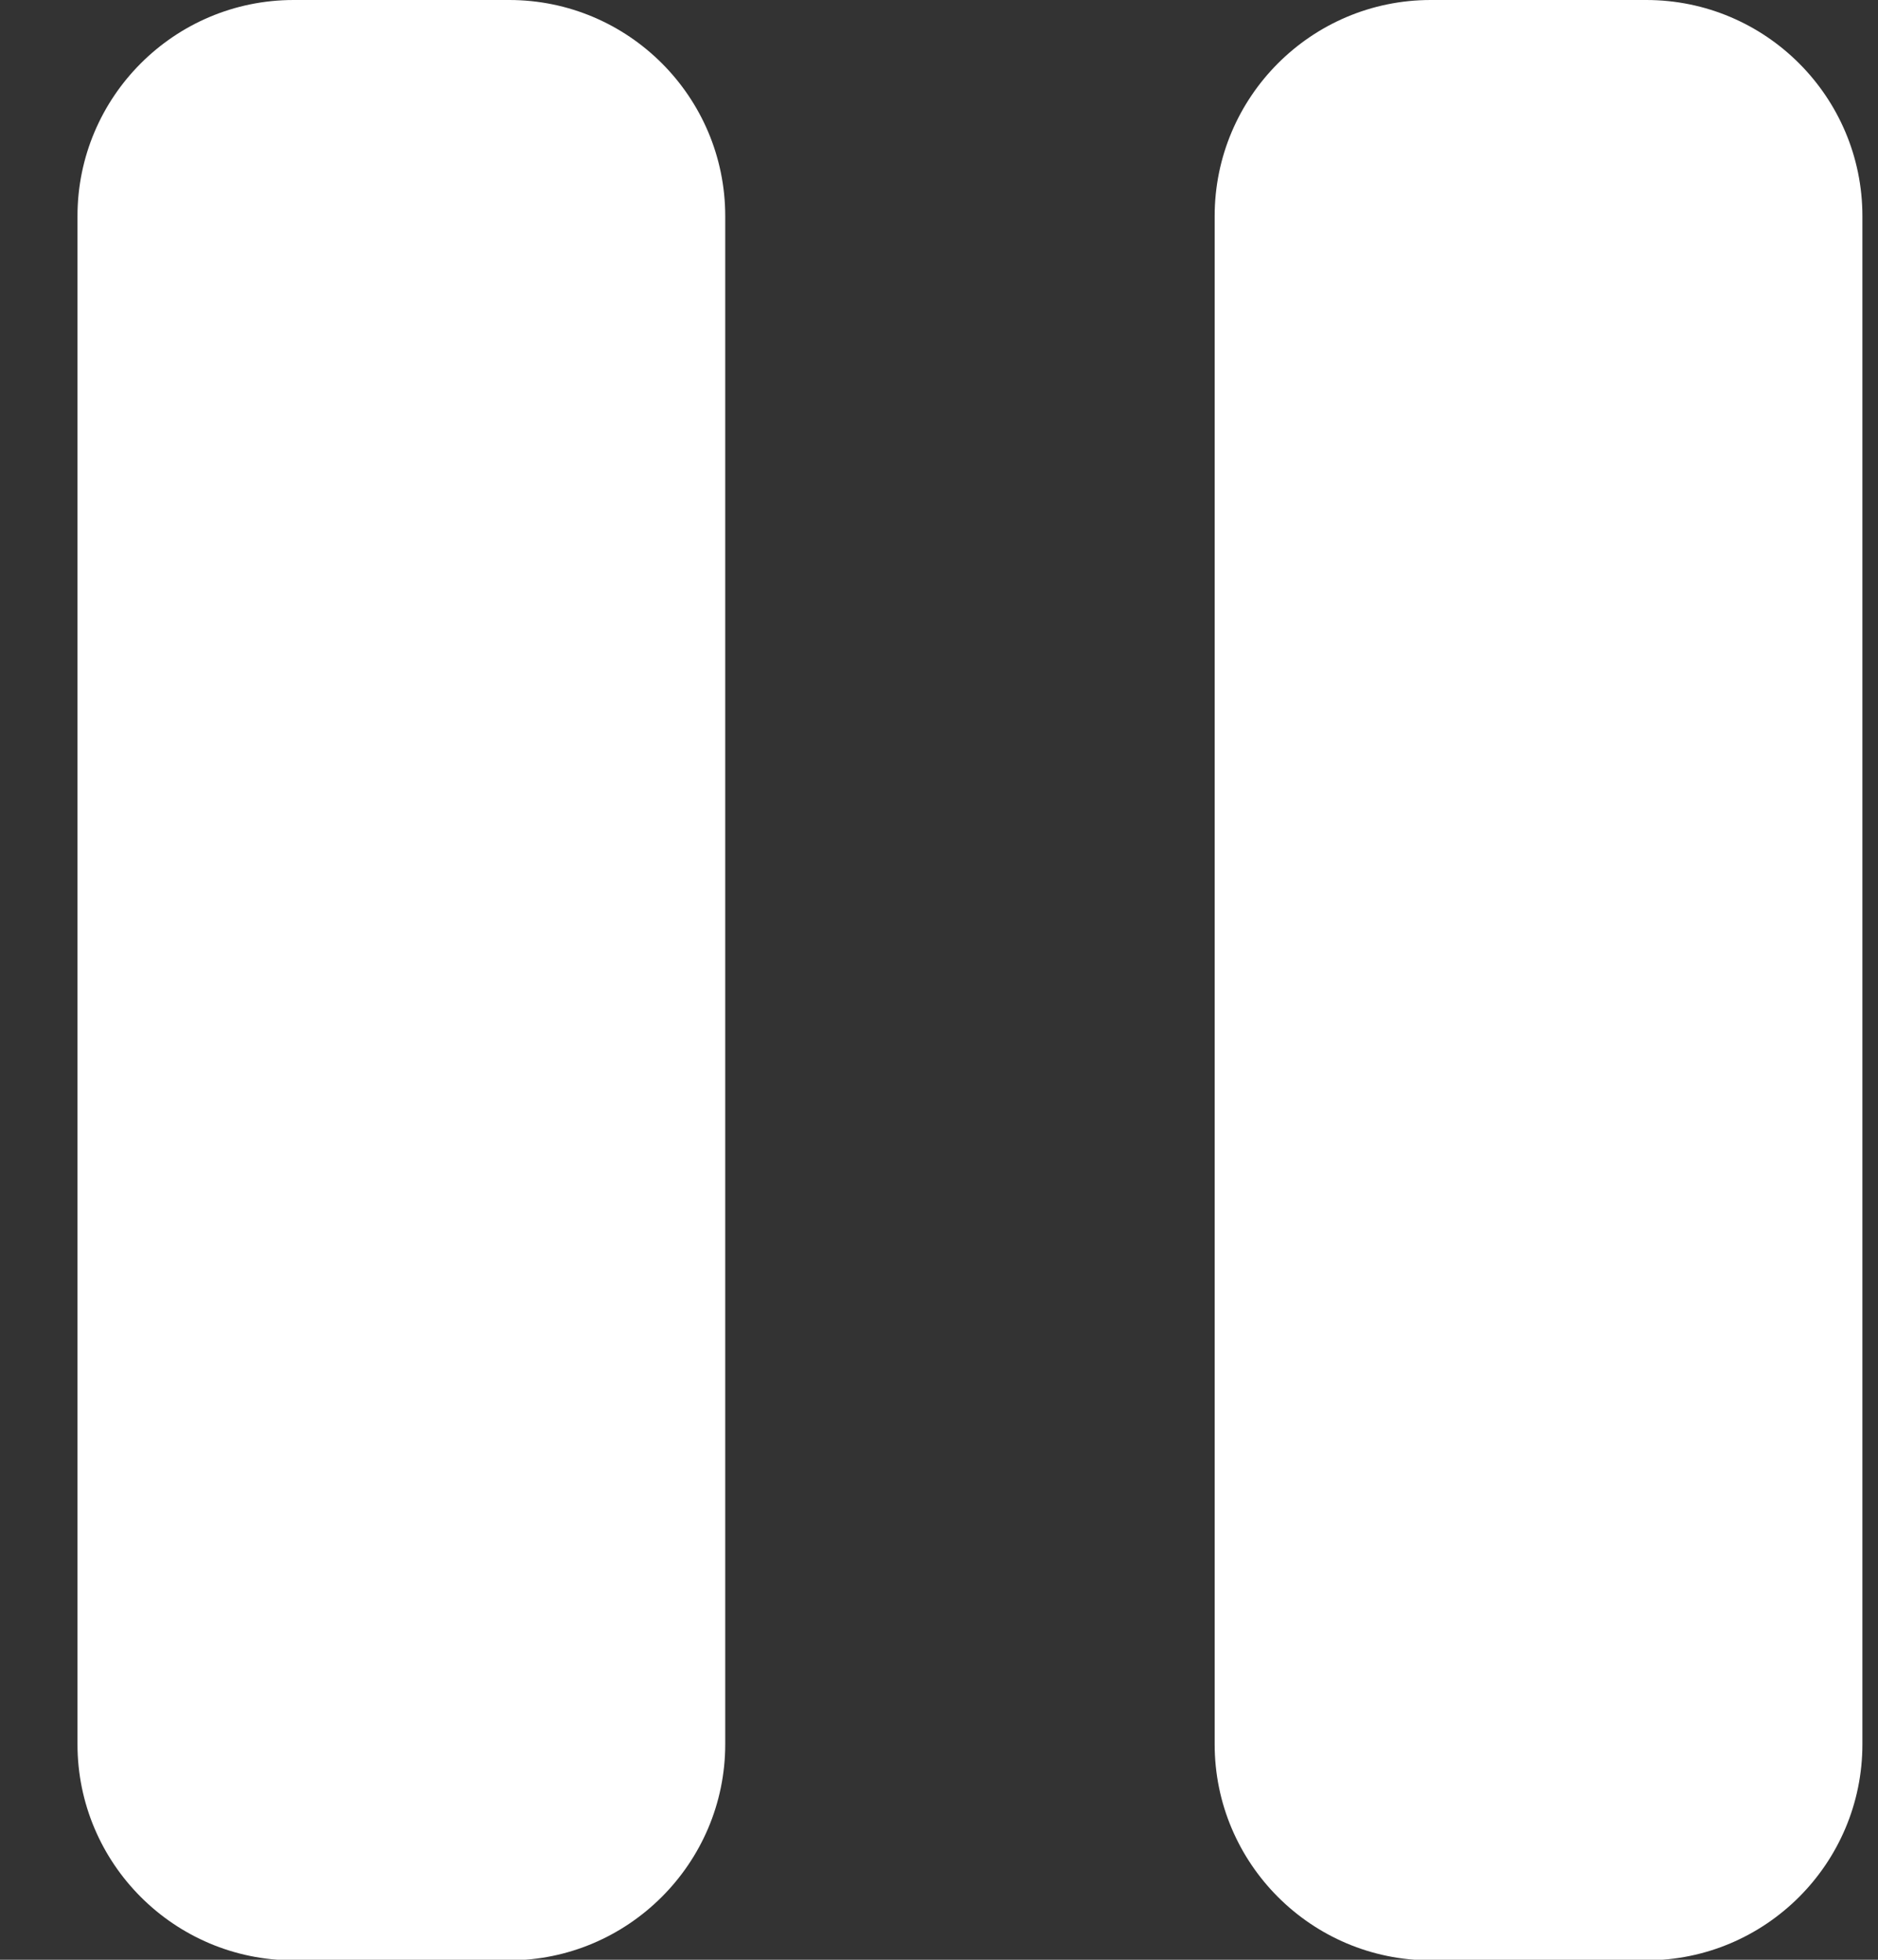 <svg width="23" height="24" viewBox="0 0 23 24" fill="none" xmlns="http://www.w3.org/2000/svg">
<rect x="0" y="0" width="23" height="24" fill="#333333" stroke="none"/>
<g id="Icn_Pause" clip-path="url(#clip0_9_7406)">
<path id="Vector" d="M6.236 0H3.596C2.135 0 0.949 1.186 0.949 2.647V12.295V21.36C0.949 22.821 2.135 24.007 3.596 24.007H6.236C7.689 24.007 8.882 22.821 8.882 21.36V2.647C8.882 1.186 7.696 0 6.236 0ZM20.162 0H17.522C16.062 0 14.876 1.186 14.876 2.647V21.36C14.876 22.821 16.062 24.007 17.522 24.007H20.162C21.623 24.007 22.809 22.821 22.809 21.36V2.647C22.809 1.186 21.623 0 20.162 0Z" fill="white"/>
</g>
<defs>
<clipPath id="clip0_9_7406">
<rect width="21.861" height="24" fill="white" transform="translate(0.949)"/>
</clipPath>
</defs>
</svg>
